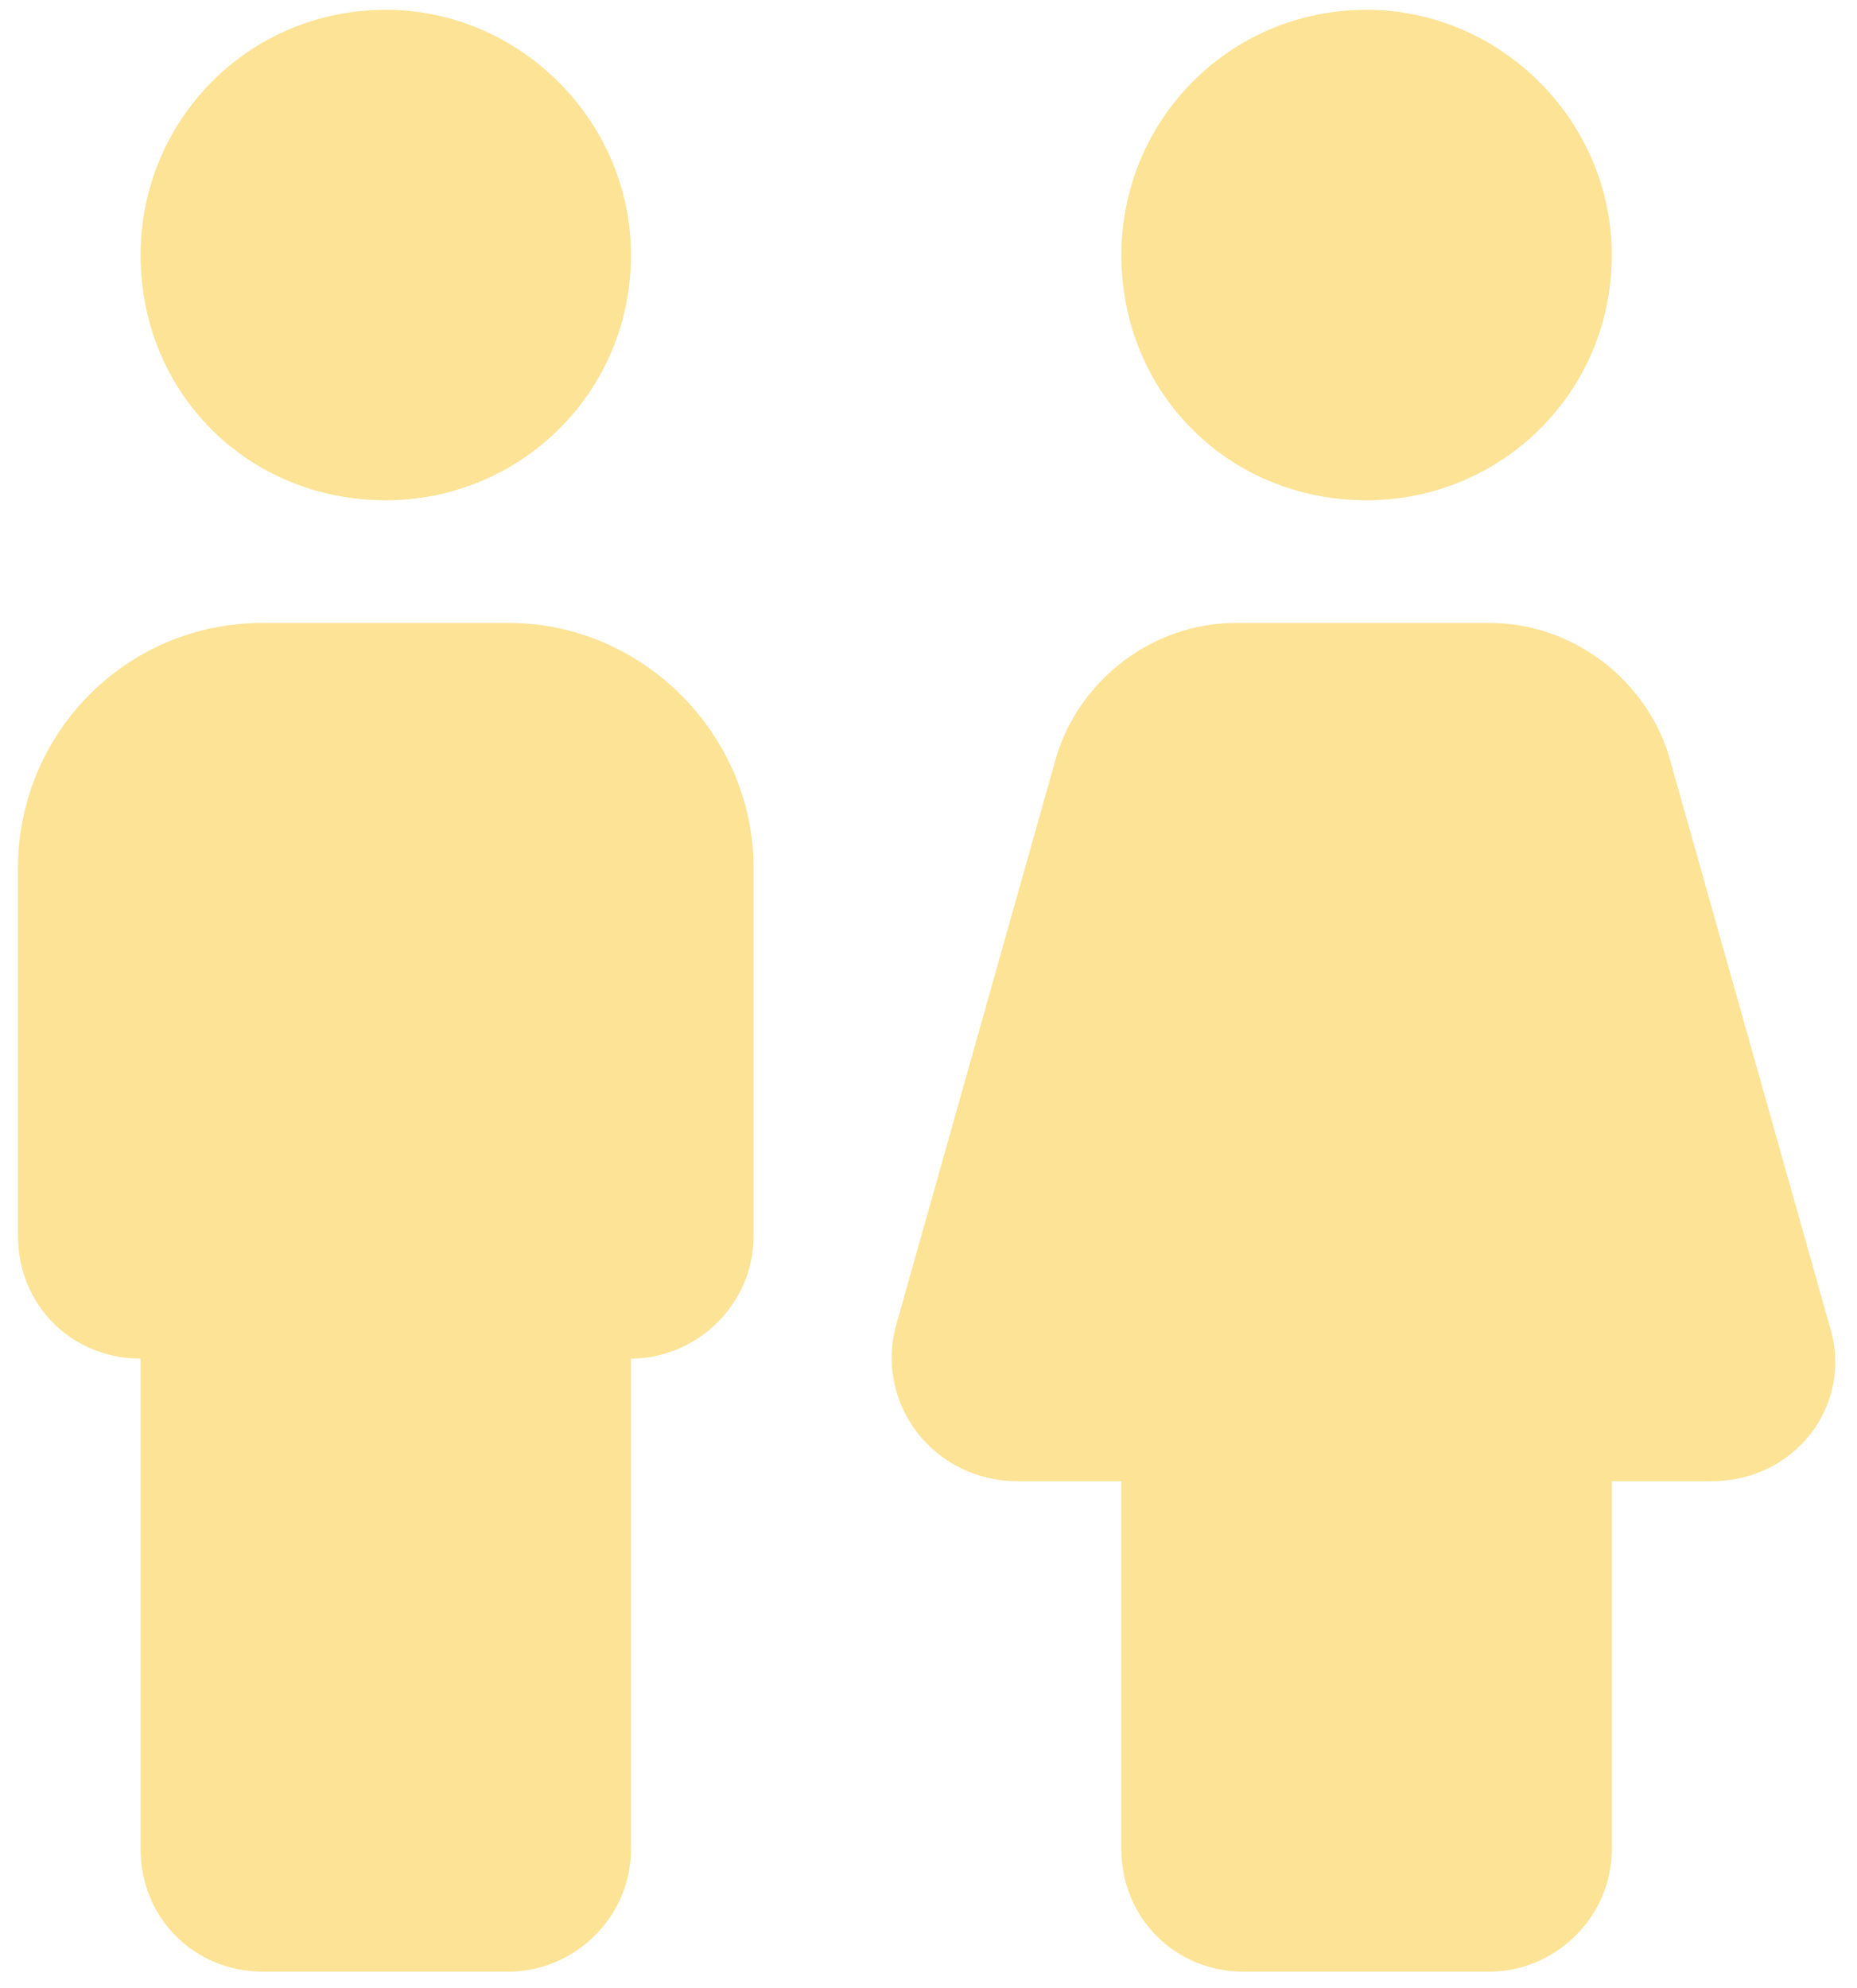 <svg width="71" height="76" viewBox="0 0 71 76" fill="none" xmlns="http://www.w3.org/2000/svg">
<path d="M14.75 19.125C9.477 19.125 5.375 15.023 5.375 9.75C5.375 4.623 9.477 0.375 14.75 0.375C19.877 0.375 24.125 4.623 24.125 9.75C24.125 15.023 19.877 19.125 14.75 19.125ZM52.25 19.125C46.977 19.125 42.875 15.023 42.875 9.75C42.875 4.623 46.977 0.375 52.25 0.375C57.377 0.375 61.625 4.623 61.625 9.75C61.625 15.023 57.377 19.125 52.25 19.125ZM19.438 23.812C24.564 23.812 28.812 28.061 28.812 33.188V47.25C28.812 49.887 26.615 51.938 24.125 51.938V70.688C24.125 73.324 21.928 75.375 19.438 75.375H10.062C7.426 75.375 5.375 73.324 5.375 70.688V51.938C2.738 51.938 0.688 49.887 0.688 47.25V33.188C0.688 28.061 4.789 23.812 10.062 23.812H19.438ZM69.975 50.766C70.853 53.695 68.656 56.625 65.434 56.625H61.625V70.688C61.625 73.324 59.428 75.375 56.938 75.375H47.562C44.926 75.375 42.875 73.324 42.875 70.688V56.625H38.92C35.697 56.625 33.5 53.695 34.232 50.766L40.385 28.939C41.264 26.01 44.047 23.812 47.27 23.812H56.938C60.16 23.812 62.943 26.01 63.822 28.939L69.975 50.766Z" fill="#FDE396"/>
</svg>
